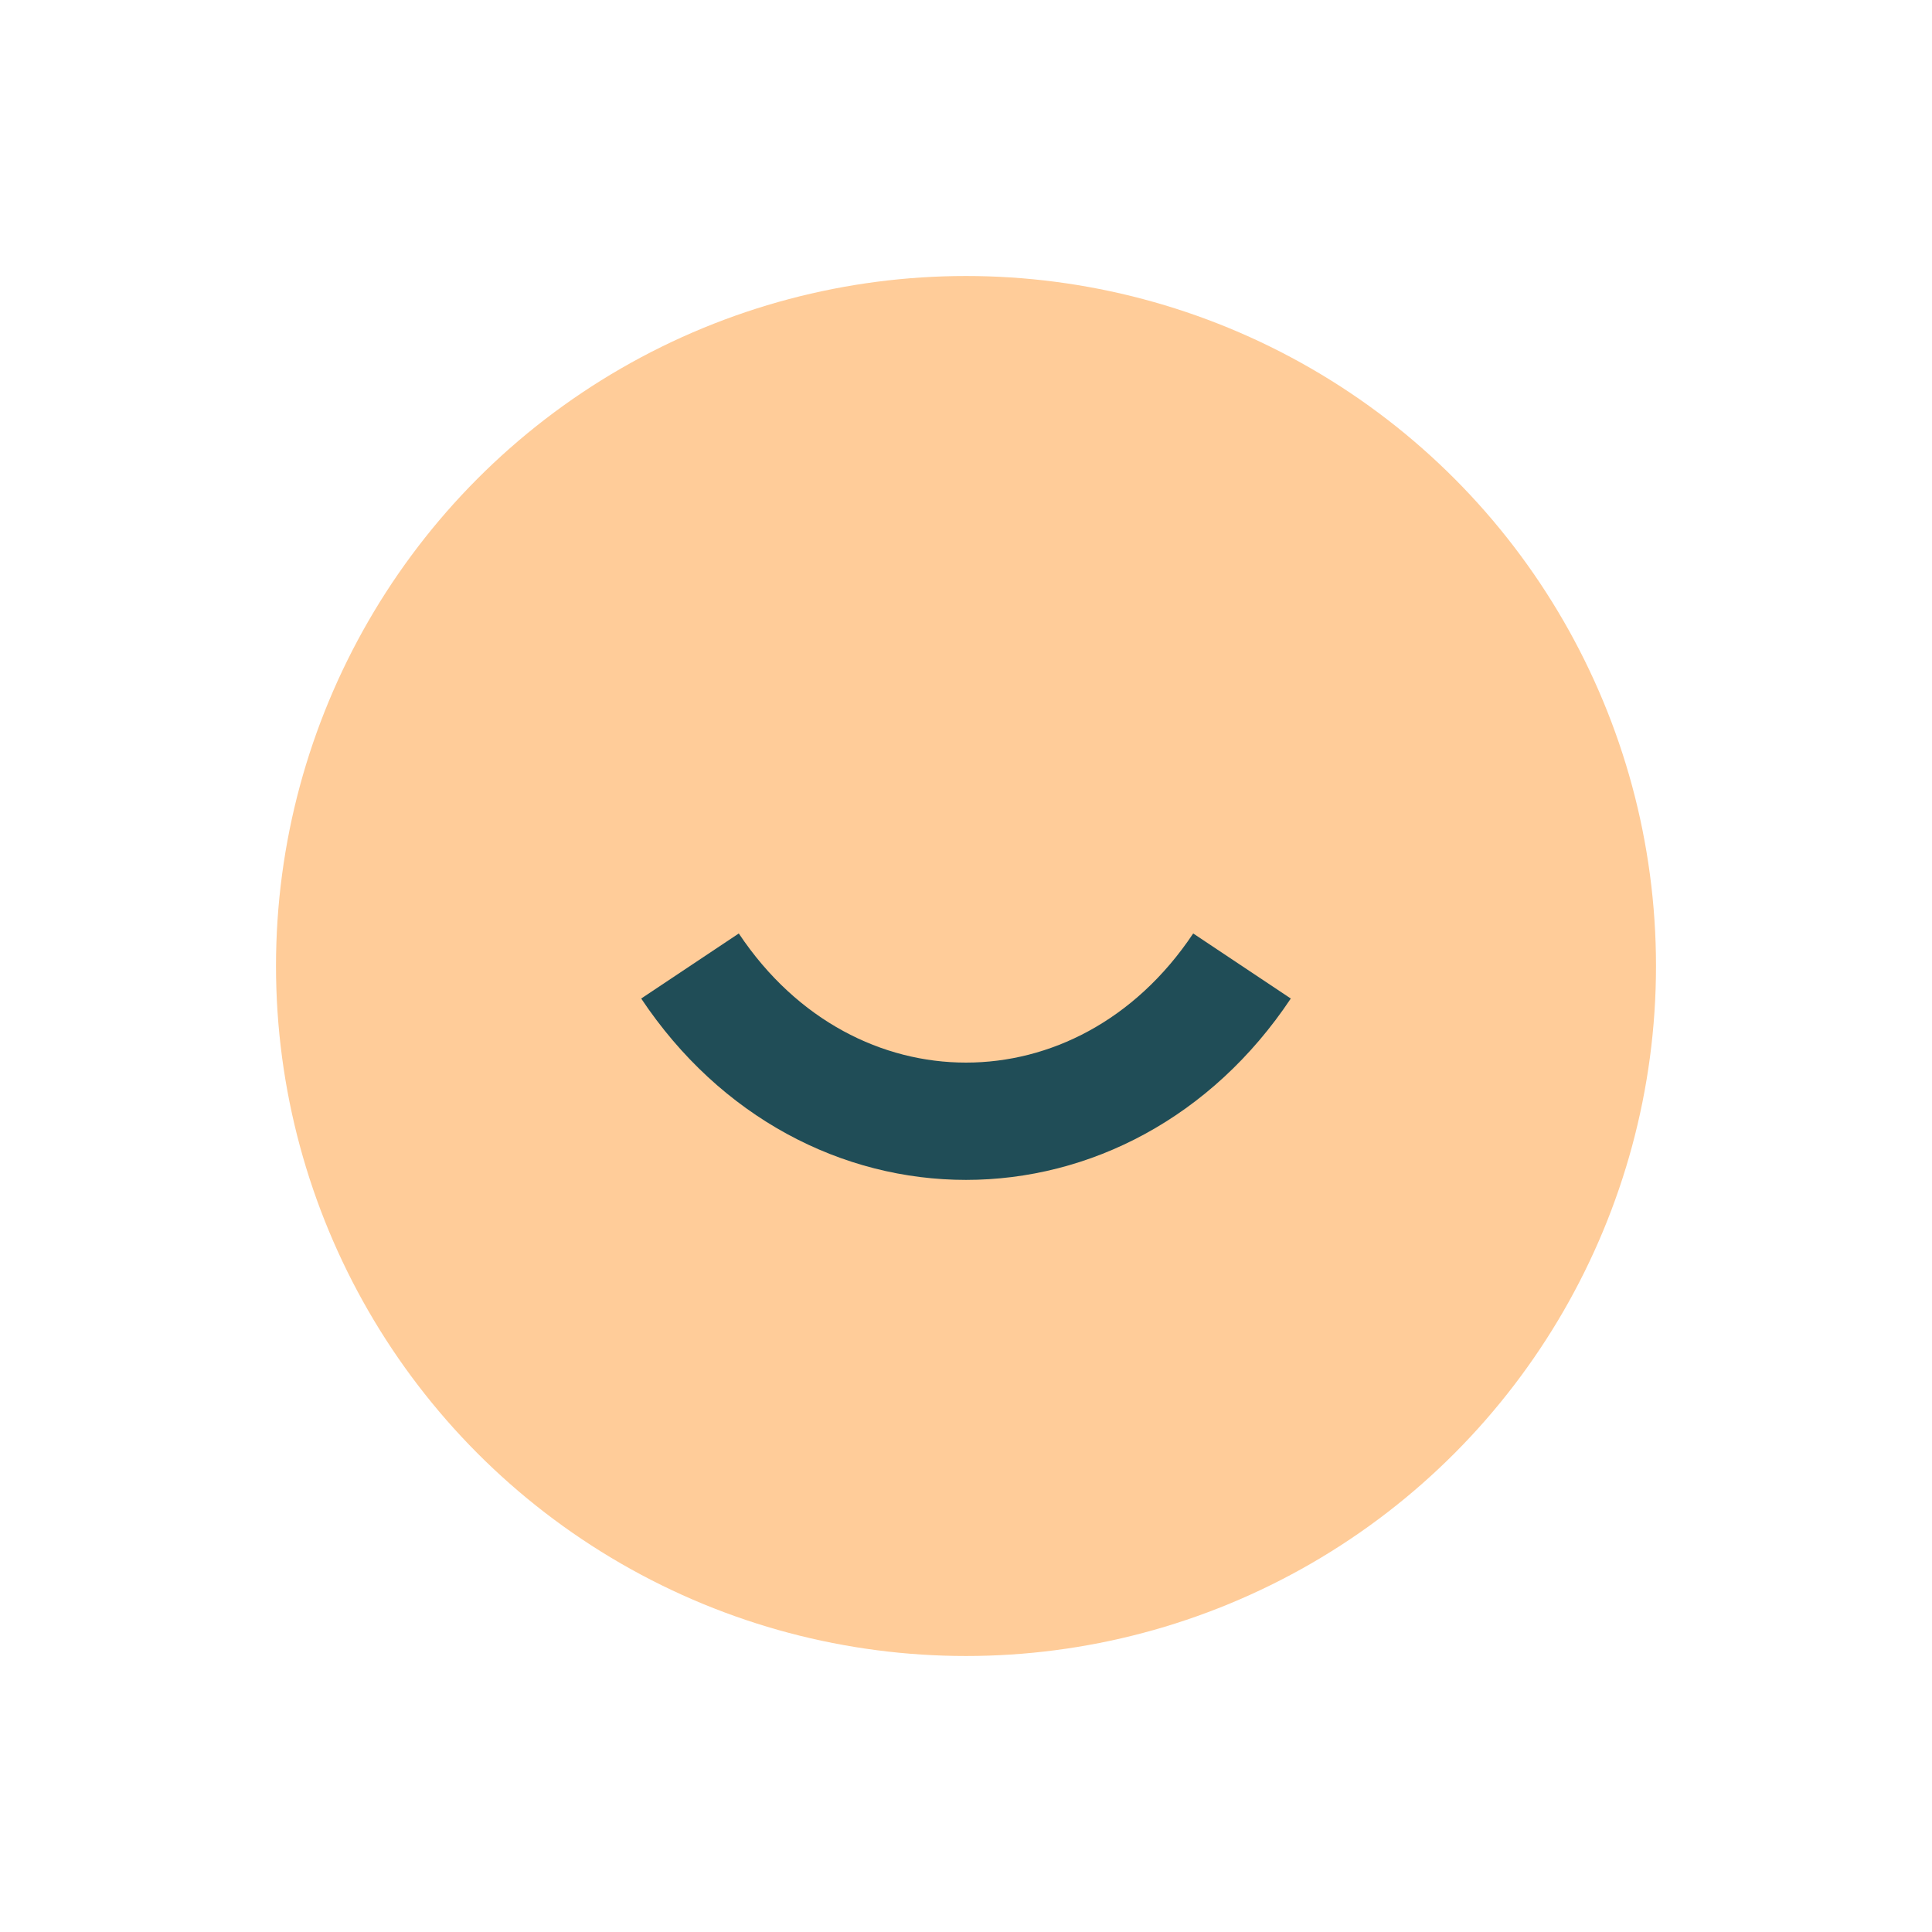 <?xml version="1.0" encoding="UTF-8"?>
<svg xmlns="http://www.w3.org/2000/svg" width="28" height="28" viewBox="0 0 28 28"><circle cx="14" cy="14" r="10" fill="#FFCC99"/><path d="M10 14c2 3 6 3 8 0" fill="none" stroke="#204D57" stroke-width="1.7"/></svg>